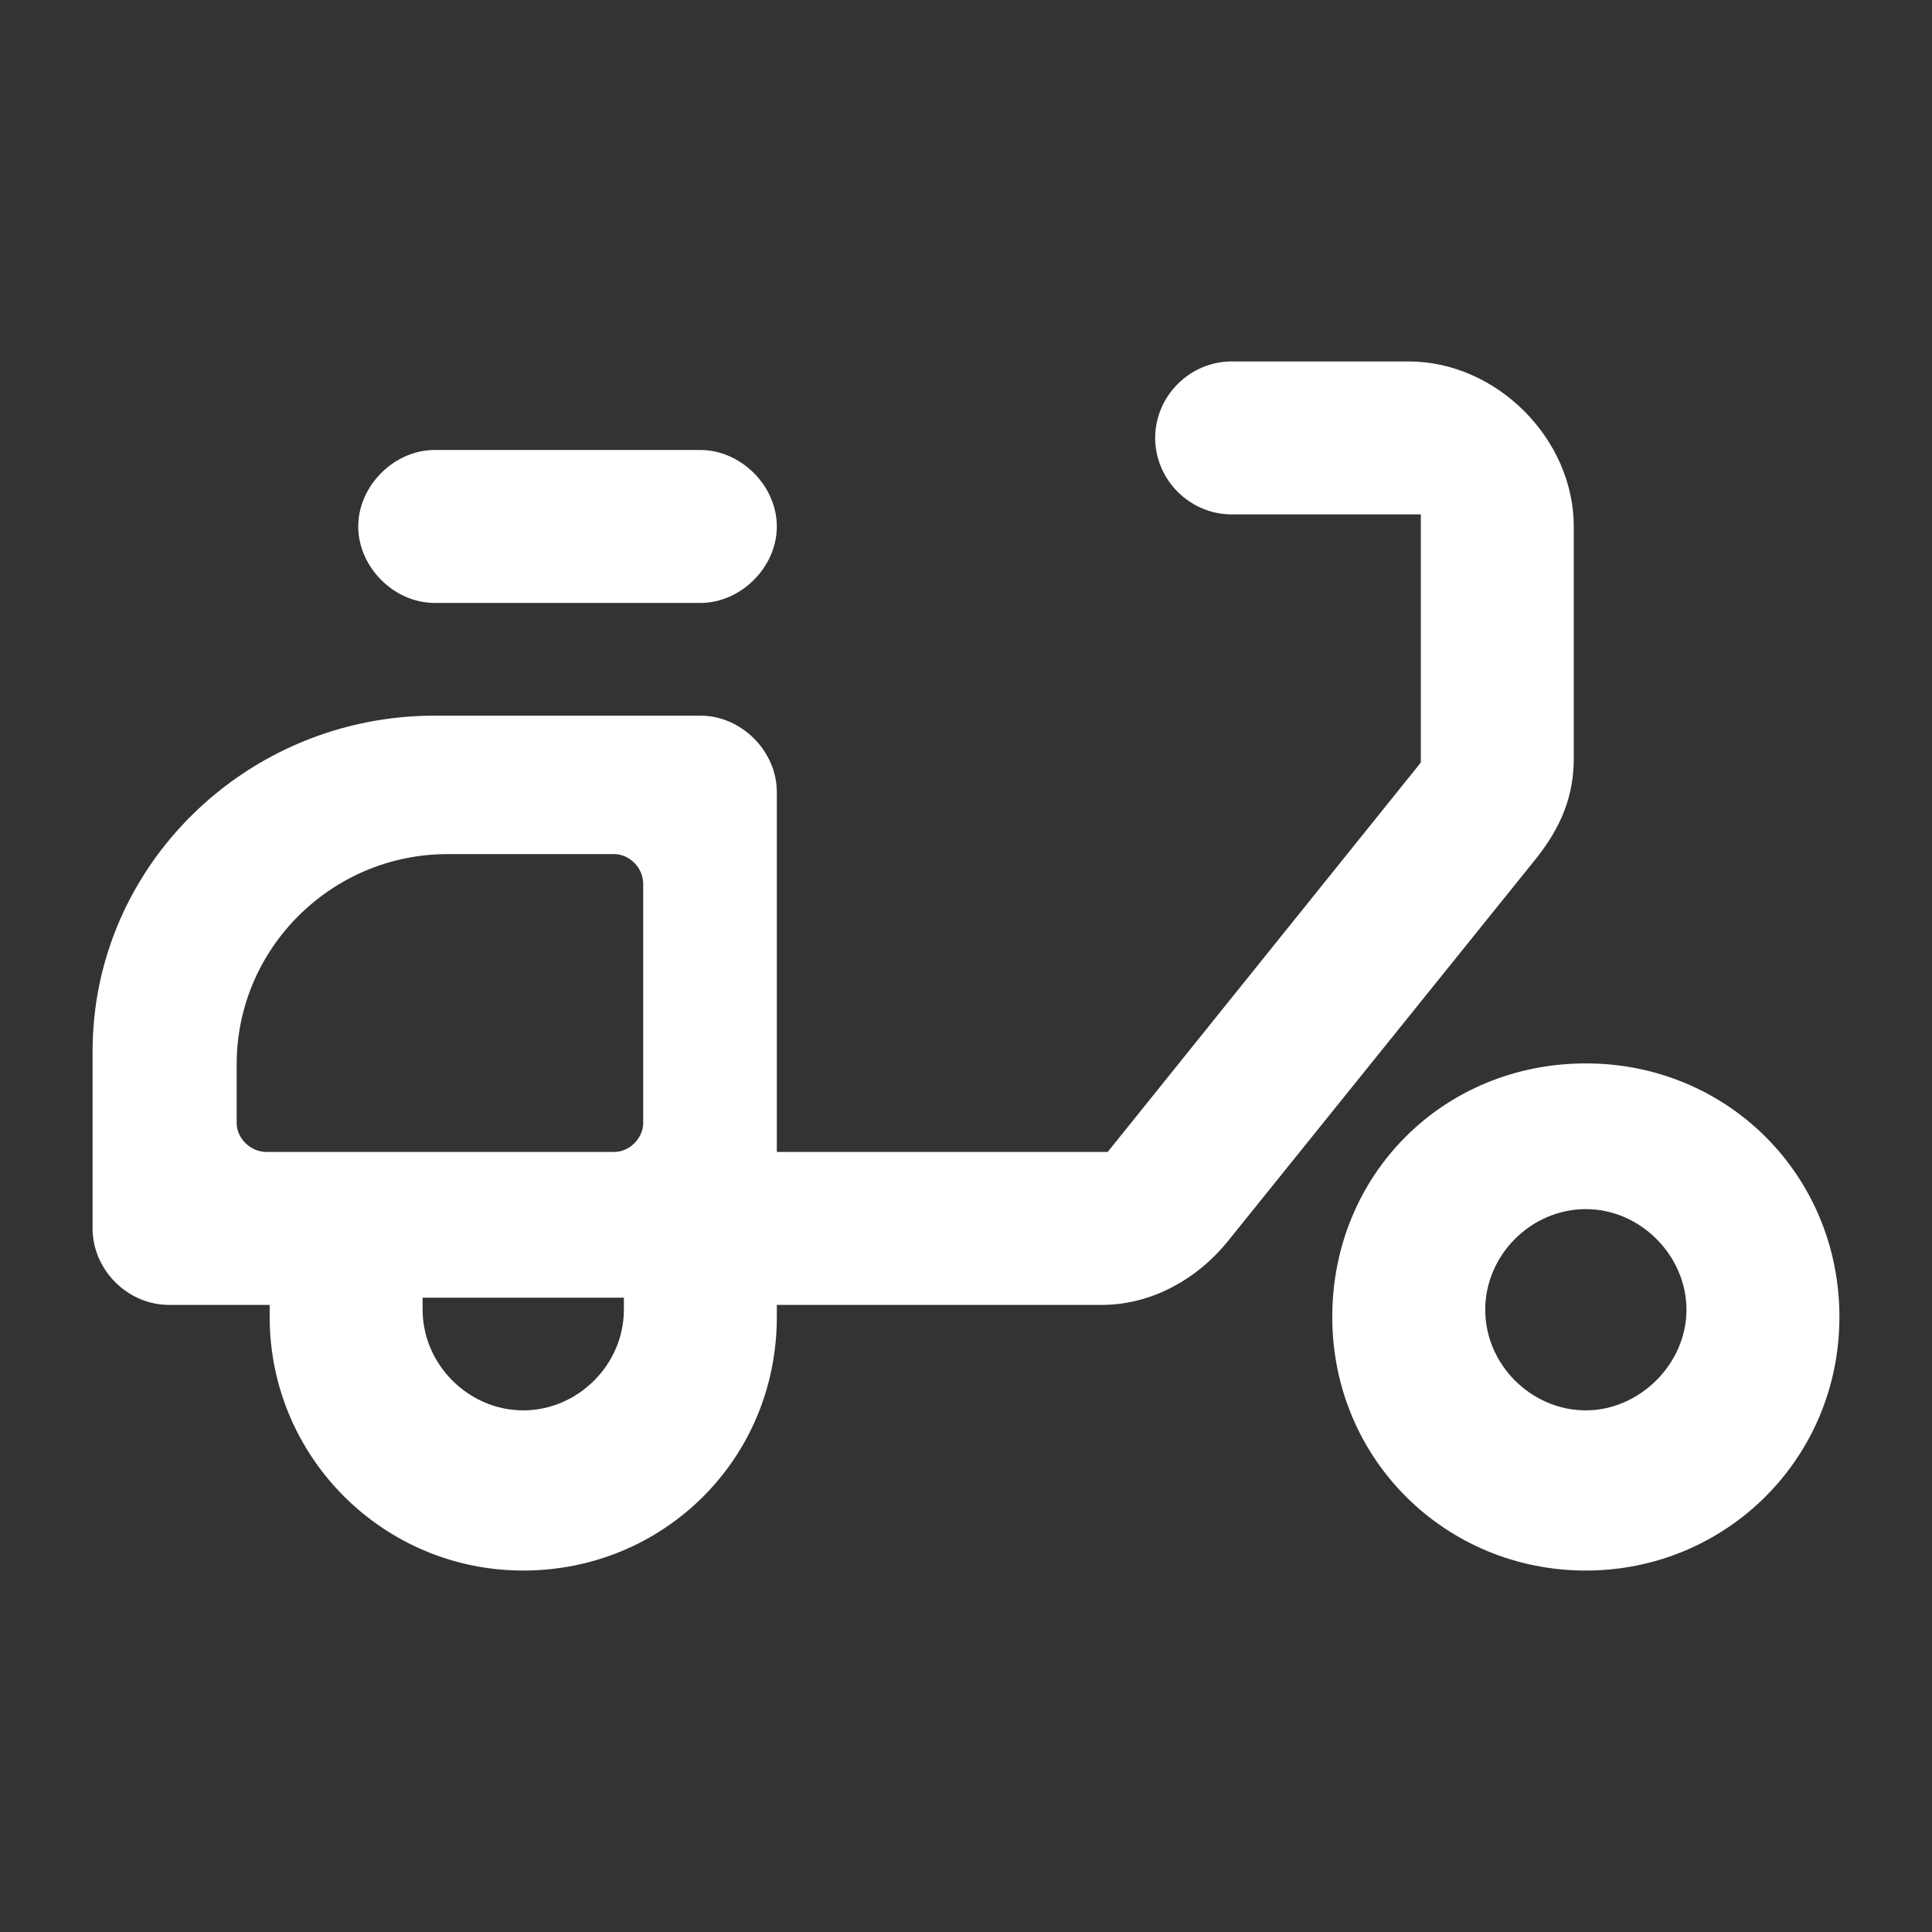 <?xml version="1.0" encoding="UTF-8"?><svg xmlns="http://www.w3.org/2000/svg" viewBox="0 0 24 24"><rect x="0" y="0" width="24" height="24" fill="#333333" stroke="none"/><defs><style>.d{fill:#fff;}</style></defs><g id="a"><g><path class="d" d="M17.5,4.49h-2.2c-.52,0-.95,.43-.95,.95s.43,.95,.95,.95h2.35v3.08l-.03,.04-3.86,4.8h-4.11v-4.47c0-.51-.44-.95-.95-.95h-3.3c-2.34,0-4.25,1.87-4.25,4.17v2.2c0,.51,.43,.95,.95,.95h1.25v.15c0,1.74,1.41,3.15,3.15,3.15s3.15-1.38,3.15-3.15v-.15h4.04c.58,0,1.16-.29,1.57-.8l3.81-4.73c.33-.41,.48-.8,.48-1.26v-2.88c0-1.09-.96-2.05-2.05-2.05ZM7.75,16.27c0,.68-.57,1.25-1.25,1.25s-1.25-.57-1.25-1.25v-.15h2.5v.15Zm.24-2.32c0,.19-.17,.36-.36,.36H3.31c-.2,0-.37-.17-.37-.36v-.73c0-1.44,1.18-2.61,2.62-2.61h2.07c.19,0,.36,.17,.36,.37v2.97Z"/><path class="d" d="M8.7,5.59h-3.3c-.51,0-.95,.45-.95,.95s.44,.95,.95,.95h3.3c.5,0,.95-.44,.95-.95s-.45-.95-.95-.95Zm11,7.62c-1.77,0-3.15,1.38-3.15,3.15s1.41,3.15,3.15,3.15,3.15-1.39,3.15-3.15-1.39-3.15-3.15-3.15Zm0,4.31c-.68,0-1.25-.57-1.25-1.25s.57-1.25,1.25-1.25,1.25,.58,1.25,1.25-.58,1.25-1.25,1.25Z"/></g></g><g id="b"/><g id="c"/></svg>